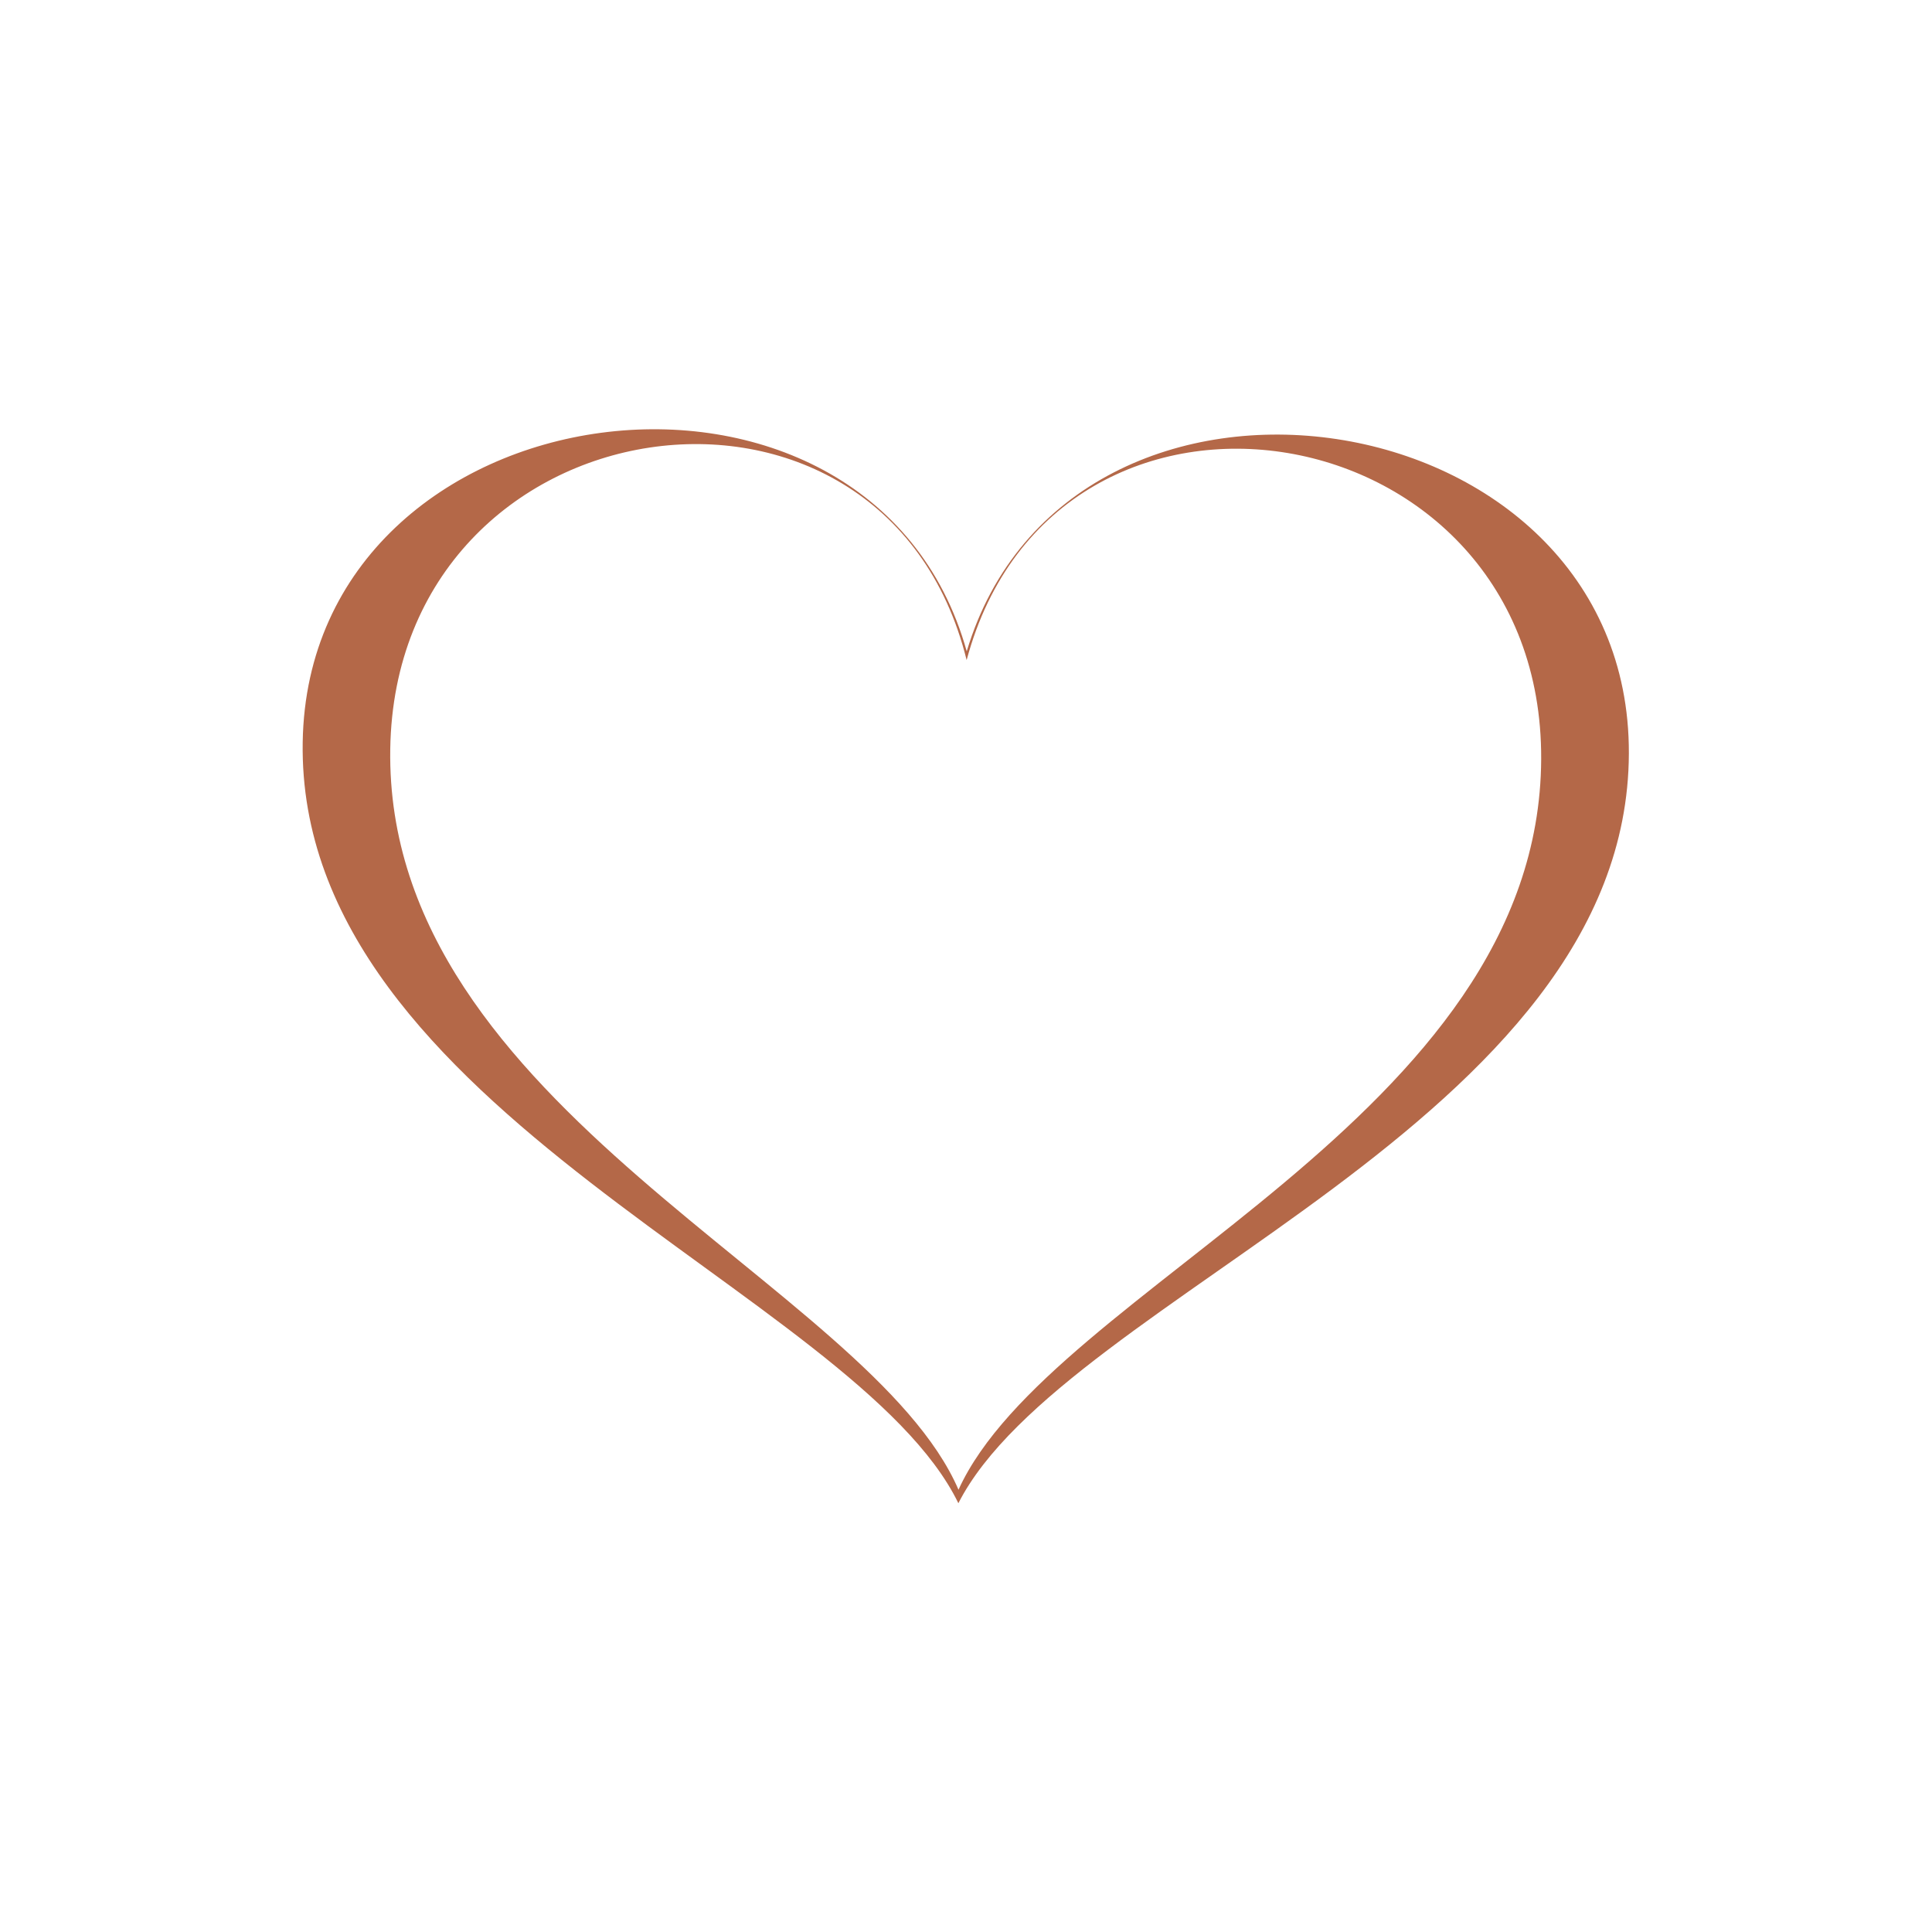 <?xml version="1.0" encoding="UTF-8" standalone="no"?>
<svg xmlns:dc="http://purl.org/dc/elements/1.1/" xmlns:cc="http://creativecommons.org/ns#" xmlns:rdf="http://www.w3.org/1999/02/22-rdf-syntax-ns#" xmlns:svg="http://www.w3.org/2000/svg" xmlns="http://www.w3.org/2000/svg" xmlns:sodipodi="http://sodipodi.sourceforge.net/DTD/sodipodi-0.dtd" xmlns:inkscape="http://www.inkscape.org/namespaces/inkscape" version="1.1" id="svg2" xml:space="preserve" width="800" height="800" viewBox="0 0 2560 2560" sodipodi:docname="a-heart-2438744.ai">
  <rect fill="#ffffff" width="100%" height="100%" />
  <defs id="defs6">
    <clipPath clipPathUnits="userSpaceOnUse" id="clipPath18">
      <path d="M 0,1920 H 1920 V 0 H 0 Z" id="path16" />
    </clipPath>
    <clipPath clipPathUnits="userSpaceOnUse" id="clipPath26">
      <path d="M 0,1920 H 1920 V 0 H 0 Z" id="path24" />
    </clipPath>
  </defs>
  <sodipodi:namedview pagecolor="#ffffff" bordercolor="#666666" borderopacity="1" objecttolerance="10" gridtolerance="10" guidetolerance="10" inkscape:pageopacity="0" inkscape:pageshadow="2" inkscape:window-width="640" inkscape:window-height="480" id="namedview4" />
  <g id="g10" inkscape:groupmode="layer" inkscape:label="a-heart-2438744" transform="matrix(1.333,0,0,-1.333,0,2560)">
    <g id="g12">
      <g id="g14" clip-path="url(#clipPath18)">
        <g id="g20">
          <g id="g22" />
          <g id="g32">
            <g clip-path="url(#clipPath26)" opacity="0" id="g30">
              <path d="M 1920,0 H 0 v 1920 h 1920 z" style="fill:#000000;fill-opacity:1;fill-rule:nonzero;stroke:none" id="path28" />
            </g>
          </g>
        </g>
        <g id="g34" transform="translate(952.782,439.626)">
          <path d="m 0,0 c -88.049,203.913 -570.351,378.697 -564.857,736.21 5.368,349.382 490.788,420.399 572.947,88.489 88.656,330.447 572.602,251.128 571.115,-98.287 C 577.685,368.865 92.035,202.371 0,0 m 8.18,833.397 c -95.076,340.9 -654.317,268.499 -660.073,-90.248 -5.89,-367.095 550.061,-547.085 651.767,-756.562 105.798,207.7 665.187,378.138 666.499,745.272 1.283,358.786 -556.444,440.752 -658.193,101.538" style="fill:#b46848;fill-opacity:1;fill-rule:nonzero;stroke:none" id="path36" />
        </g>
      </g>
    </g>
  </g>
</svg>